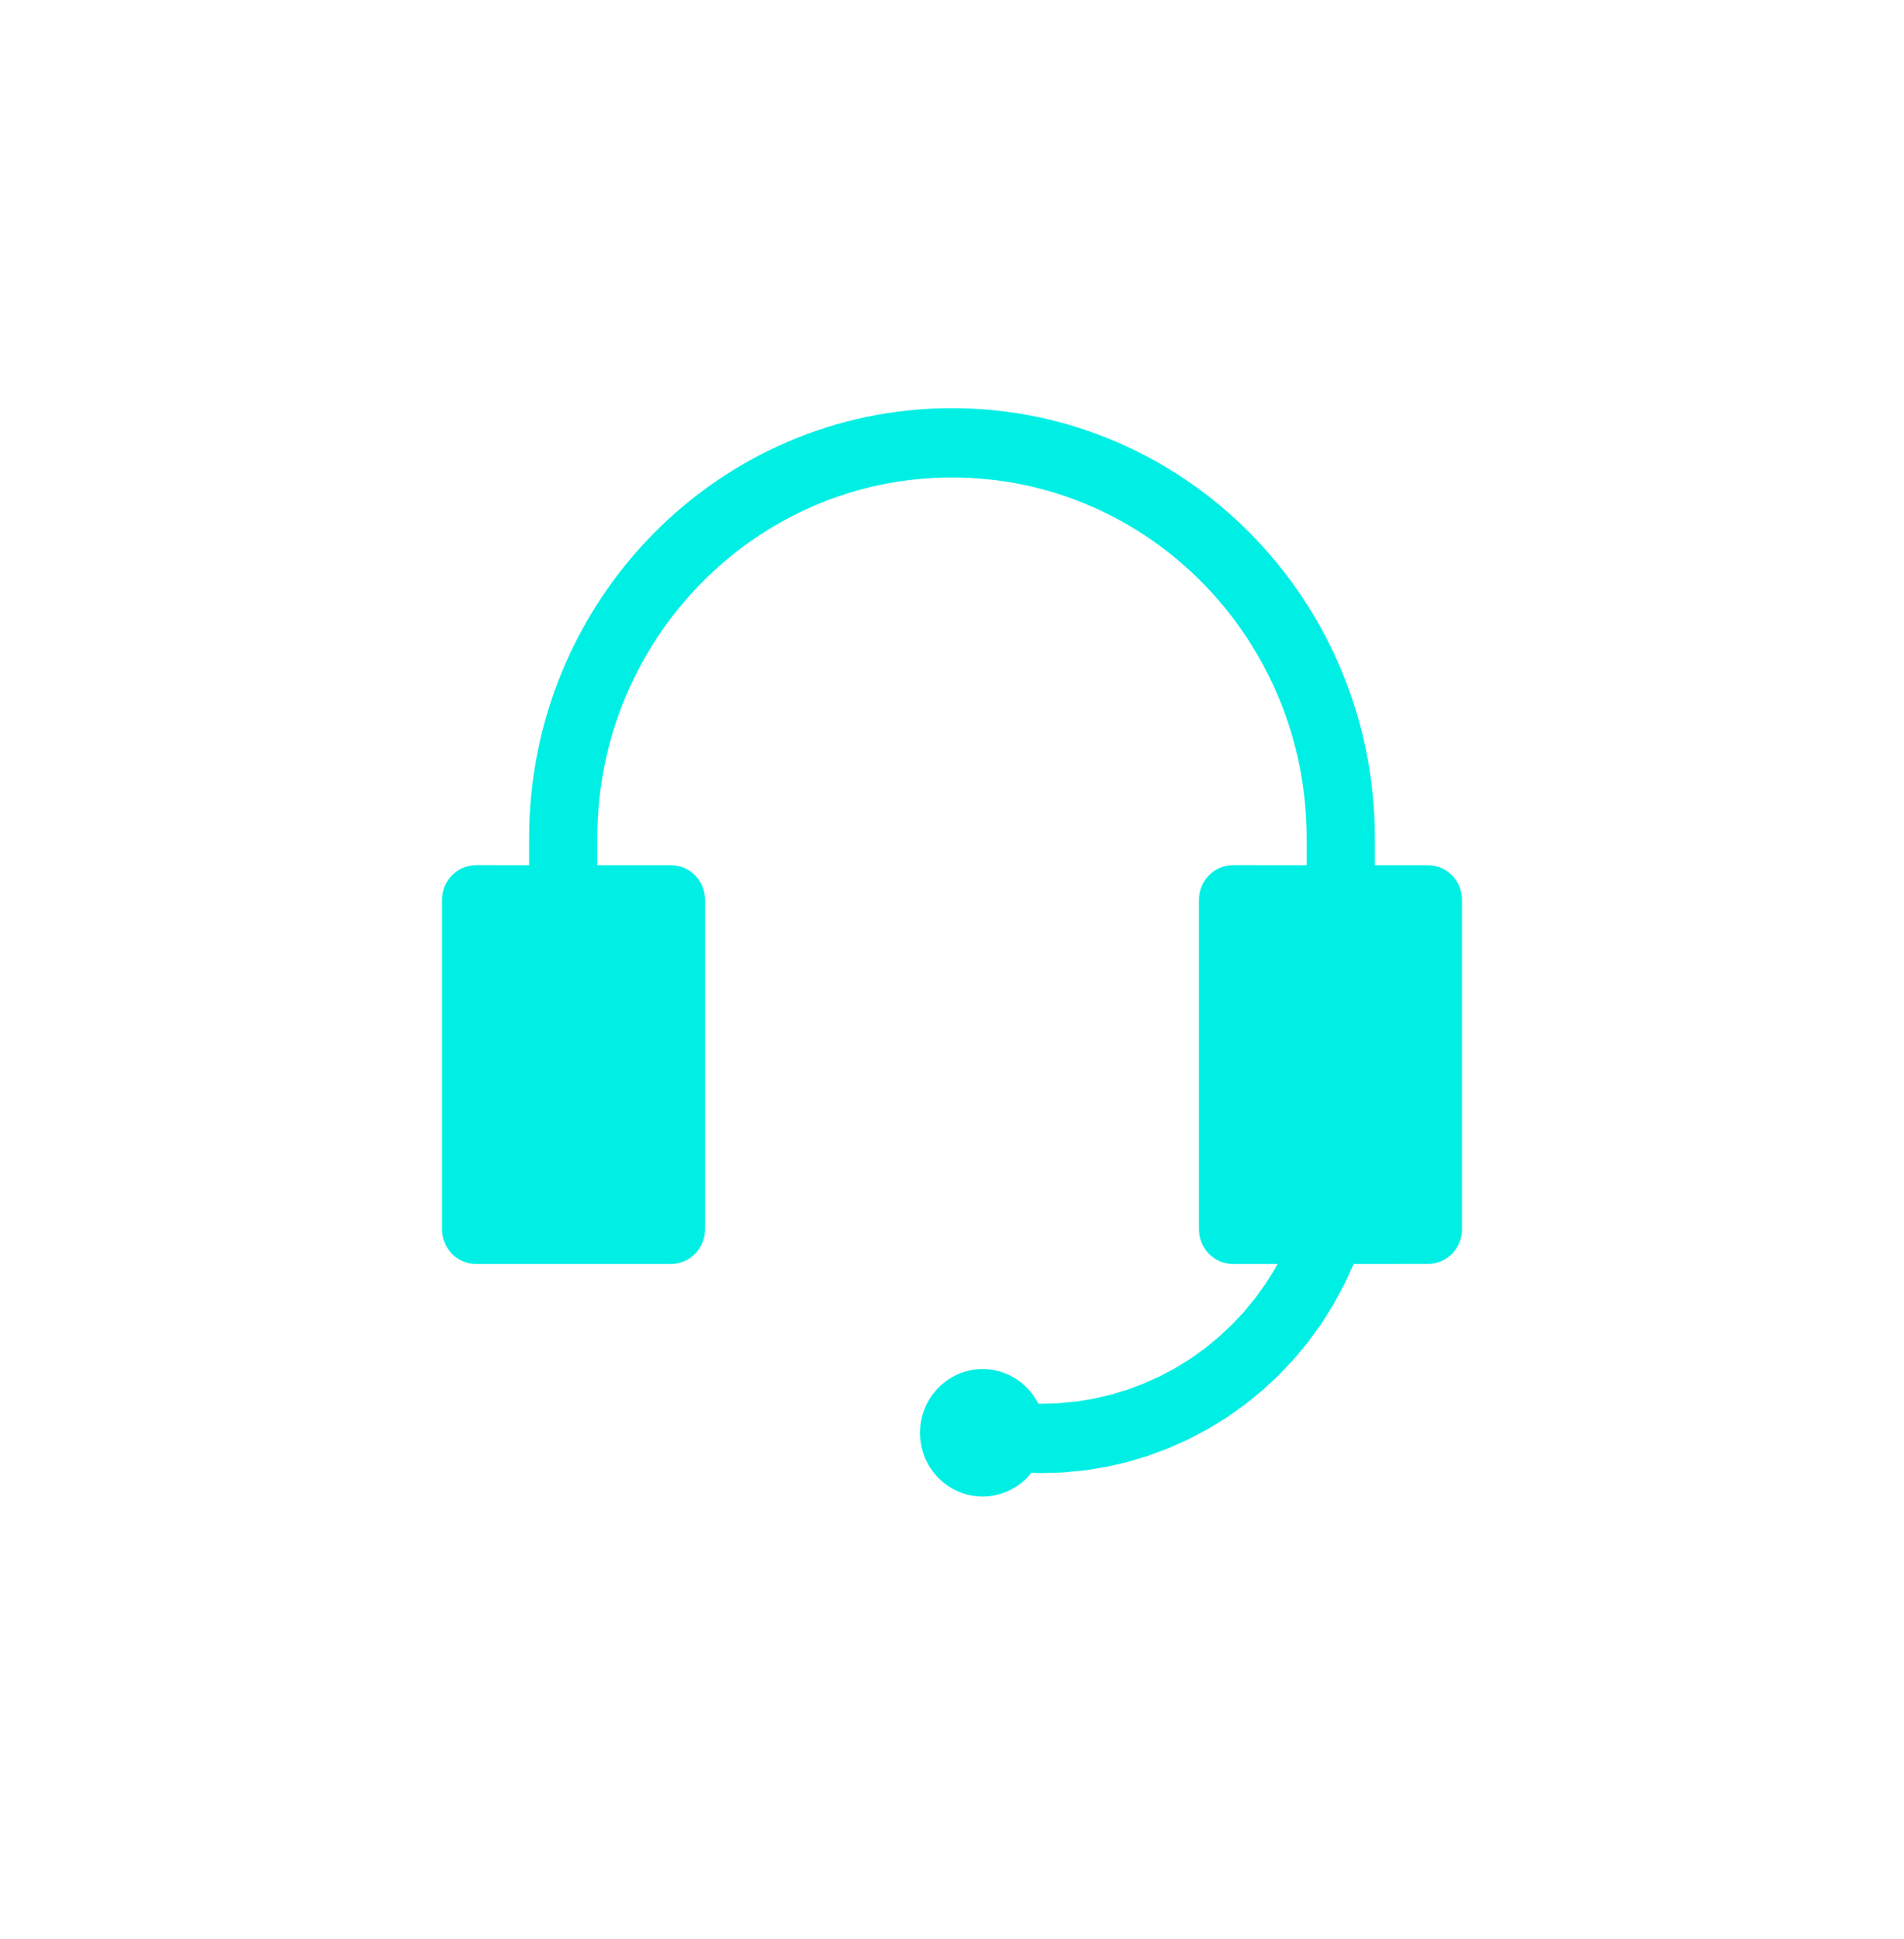 <svg width="56" height="57" viewBox="0 0 56 57" fill="none" xmlns="http://www.w3.org/2000/svg">
<g filter="url(#filter0_d_640_3468)">
<path d="M27.998 12C21.13 12 15.562 17.662 15.562 24.647V25.438L14.002 25.436V25.438H14H13.997C13.733 25.438 13.481 25.544 13.294 25.735C13.106 25.925 13 26.185 13 26.457V36.142C13 36.413 13.106 36.671 13.294 36.864C13.481 37.054 13.736 37.162 14.002 37.162L19.735 37.161C20.289 37.161 20.737 36.705 20.737 36.142V26.457C20.737 25.893 20.289 25.438 19.735 25.438H17.567V24.647C17.567 18.788 22.239 14.038 28.001 14.038C33.762 14.038 38.432 18.788 38.432 24.647V25.438L36.265 25.436V25.438H36.263H36.26C35.996 25.438 35.744 25.544 35.557 25.735C35.369 25.925 35.263 26.185 35.263 26.457V36.142C35.263 36.413 35.369 36.671 35.557 36.864C35.744 37.054 36 37.162 36.265 37.162H37.575L37.495 37.309L37.217 37.753L36.91 38.178L36.577 38.581L36.217 38.962L35.835 39.318L35.432 39.648L35.008 39.95L34.565 40.225L34.111 40.466L33.639 40.677L33.159 40.858L32.668 41.006L32.167 41.123L31.659 41.205L31.148 41.254V41.256L30.636 41.271L30.538 41.268C30.233 40.666 29.614 40.252 28.901 40.252C27.885 40.252 27.06 41.092 27.06 42.126C27.06 43.162 27.885 44 28.901 44C29.482 44 29.999 43.727 30.337 43.3L30.6 43.309H30.664L31.241 43.292L31.306 43.286L31.882 43.231L31.946 43.224L32.517 43.13L32.58 43.118L33.144 42.988L33.205 42.971L33.761 42.804L33.82 42.782L34.363 42.58L34.424 42.554L34.951 42.317L35.01 42.288L35.522 42.016L35.578 41.984L36.078 41.676L36.132 41.639L36.61 41.298L36.661 41.259L37.117 40.886L37.166 40.844L37.597 40.443L37.643 40.395L38.046 39.967L38.091 39.918L38.466 39.465L38.505 39.412L38.852 38.933L38.889 38.879L39.202 38.378L39.237 38.321L39.517 37.801L39.547 37.742L39.796 37.206L39.814 37.162L41.998 37.16C42.552 37.16 43 36.705 43 36.142V26.457C43 25.893 42.552 25.438 41.998 25.438H40.438V24.647C40.438 17.662 34.869 12 28.001 12H27.999L27.998 12Z" fill="#00EFE5"/>
</g>
<defs>
<filter id="filter0_d_640_3468" x="0.5" y="-0.5" width="55" height="57" filterUnits="userSpaceOnUse" color-interpolation-filters="sRGB">
<feFlood flood-opacity="0" result="BackgroundImageFix"/>
<feColorMatrix in="SourceAlpha" type="matrix" values="0 0 0 0 0 0 0 0 0 0 0 0 0 0 0 0 0 0 127 0" result="hardAlpha"/>
<feOffset/>
<feGaussianBlur stdDeviation="6.25"/>
<feComposite in2="hardAlpha" operator="out"/>
<feColorMatrix type="matrix" values="0 0 0 0 0 0 0 0 0 0.937 0 0 0 0 0.898 0 0 0 1 0"/>
<feBlend mode="normal" in2="BackgroundImageFix" result="effect1_dropShadow_640_3468"/>
<feBlend mode="normal" in="SourceGraphic" in2="effect1_dropShadow_640_3468" result="shape"/>
</filter>
</defs>
</svg>
